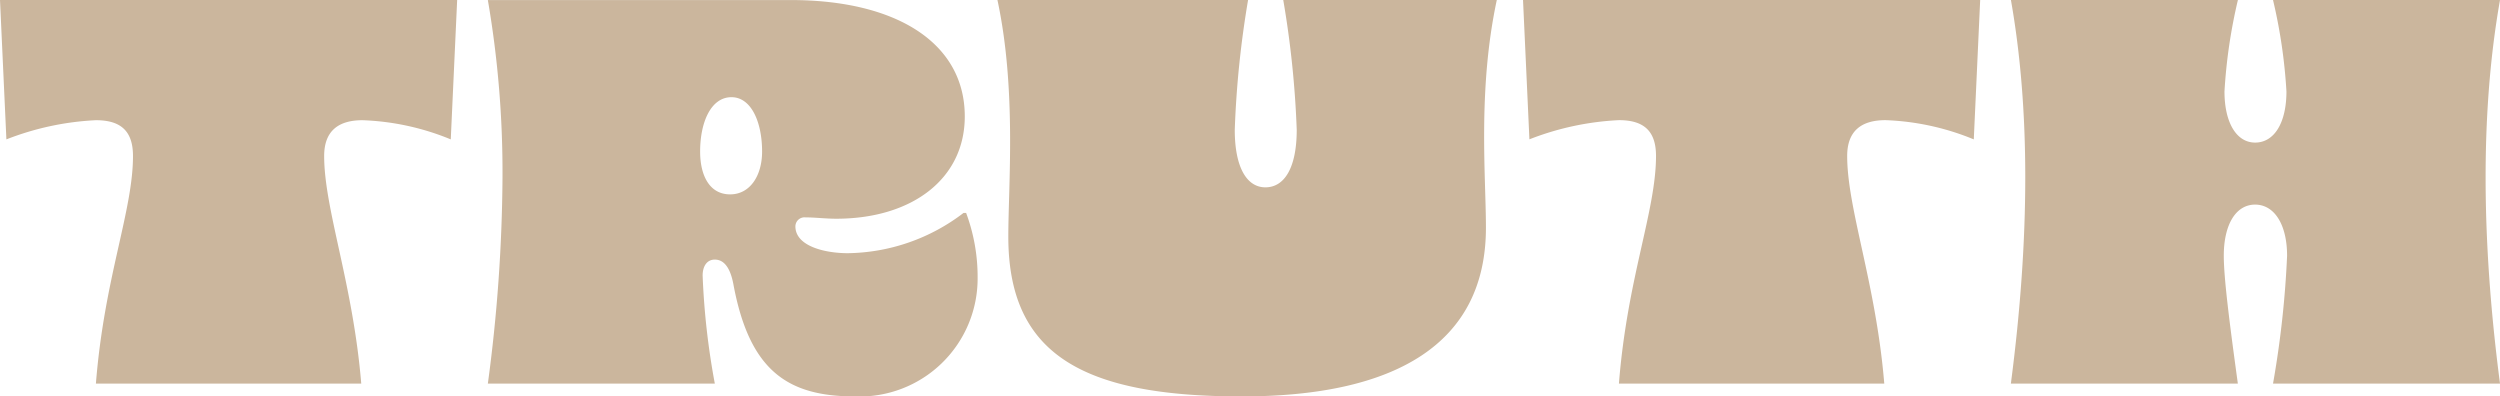 <svg xmlns="http://www.w3.org/2000/svg" width="187.68" height="29.76" viewBox="0 0 187.68 29.76">
  <path id="Path_26258" data-name="Path 26258" d="M34.992-18.336l.48-10.464H1.152l.48,10.464a21.159,21.159,0,0,1,6.72-1.44c1.872,0,2.784.816,2.784,2.688C11.136-12.96,8.976-7.92,8.352,0h19.92c-.624-7.536-2.784-13.1-2.784-17.088,0-1.872,1.056-2.688,2.88-2.688A19.114,19.114,0,0,1,34.992-18.336ZM37.776,0h17.04A55.655,55.655,0,0,1,53.9-8.112c0-.72.336-1.2.912-1.2.672,0,1.152.576,1.392,1.824C57.408-.96,60.288.96,65.328.96a8.862,8.862,0,0,0,9.216-8.928,13.757,13.757,0,0,0-.864-4.848h-.192A14.59,14.59,0,0,1,64.8-9.792c-1.728,0-3.936-.528-3.936-2.016a.685.685,0,0,1,.768-.672c.72,0,1.488.1,2.3.1,5.664,0,9.648-2.976,9.648-7.68,0-5.52-5.136-8.736-13.056-8.736H37.776a76.394,76.394,0,0,1,1.1,13.3A120.687,120.687,0,0,1,37.776,0ZM53.712-17.424c0-2.208.816-4.08,2.352-4.08,1.488,0,2.3,1.872,2.3,4.08,0,1.824-.912,3.216-2.4,3.216C54.432-14.208,53.712-15.6,53.712-17.424ZM76.848-11.04c0,8.736,5.424,12,17.52,12,11.52,0,18.336-3.936,18.336-12.672,0-3.84-.624-10.368.816-17.088H97.488A73.294,73.294,0,0,1,98.5-19.056c0,2.832-.912,4.32-2.352,4.32-1.392,0-2.3-1.488-2.3-4.32A73.293,73.293,0,0,1,94.848-28.8H76.032C77.472-22.08,76.848-14.88,76.848-11.04Zm72.48-7.3.48-10.464h-34.32l.48,10.464a21.159,21.159,0,0,1,6.72-1.44c1.872,0,2.784.816,2.784,2.688,0,4.128-2.16,9.168-2.784,17.088h19.92c-.624-7.536-2.784-13.1-2.784-17.088,0-1.872,1.056-2.688,2.88-2.688A19.115,19.115,0,0,1,149.328-18.336ZM152.112,0h17.04c-.624-4.56-1.056-7.92-1.056-9.6,0-2.352.912-3.84,2.352-3.84s2.4,1.488,2.4,3.84A73.613,73.613,0,0,1,171.792,0h17.04q-2.16-16.56,0-28.8h-17.04a39.715,39.715,0,0,1,1.008,6.864c0,2.352-.912,3.84-2.352,3.84-1.392,0-2.3-1.488-2.3-3.84a39.715,39.715,0,0,1,1.008-6.864h-17.04Q154.272-16.56,152.112,0Z" transform="translate(-1.152 28.8)" fill="#cbb69d"/>
</svg>
